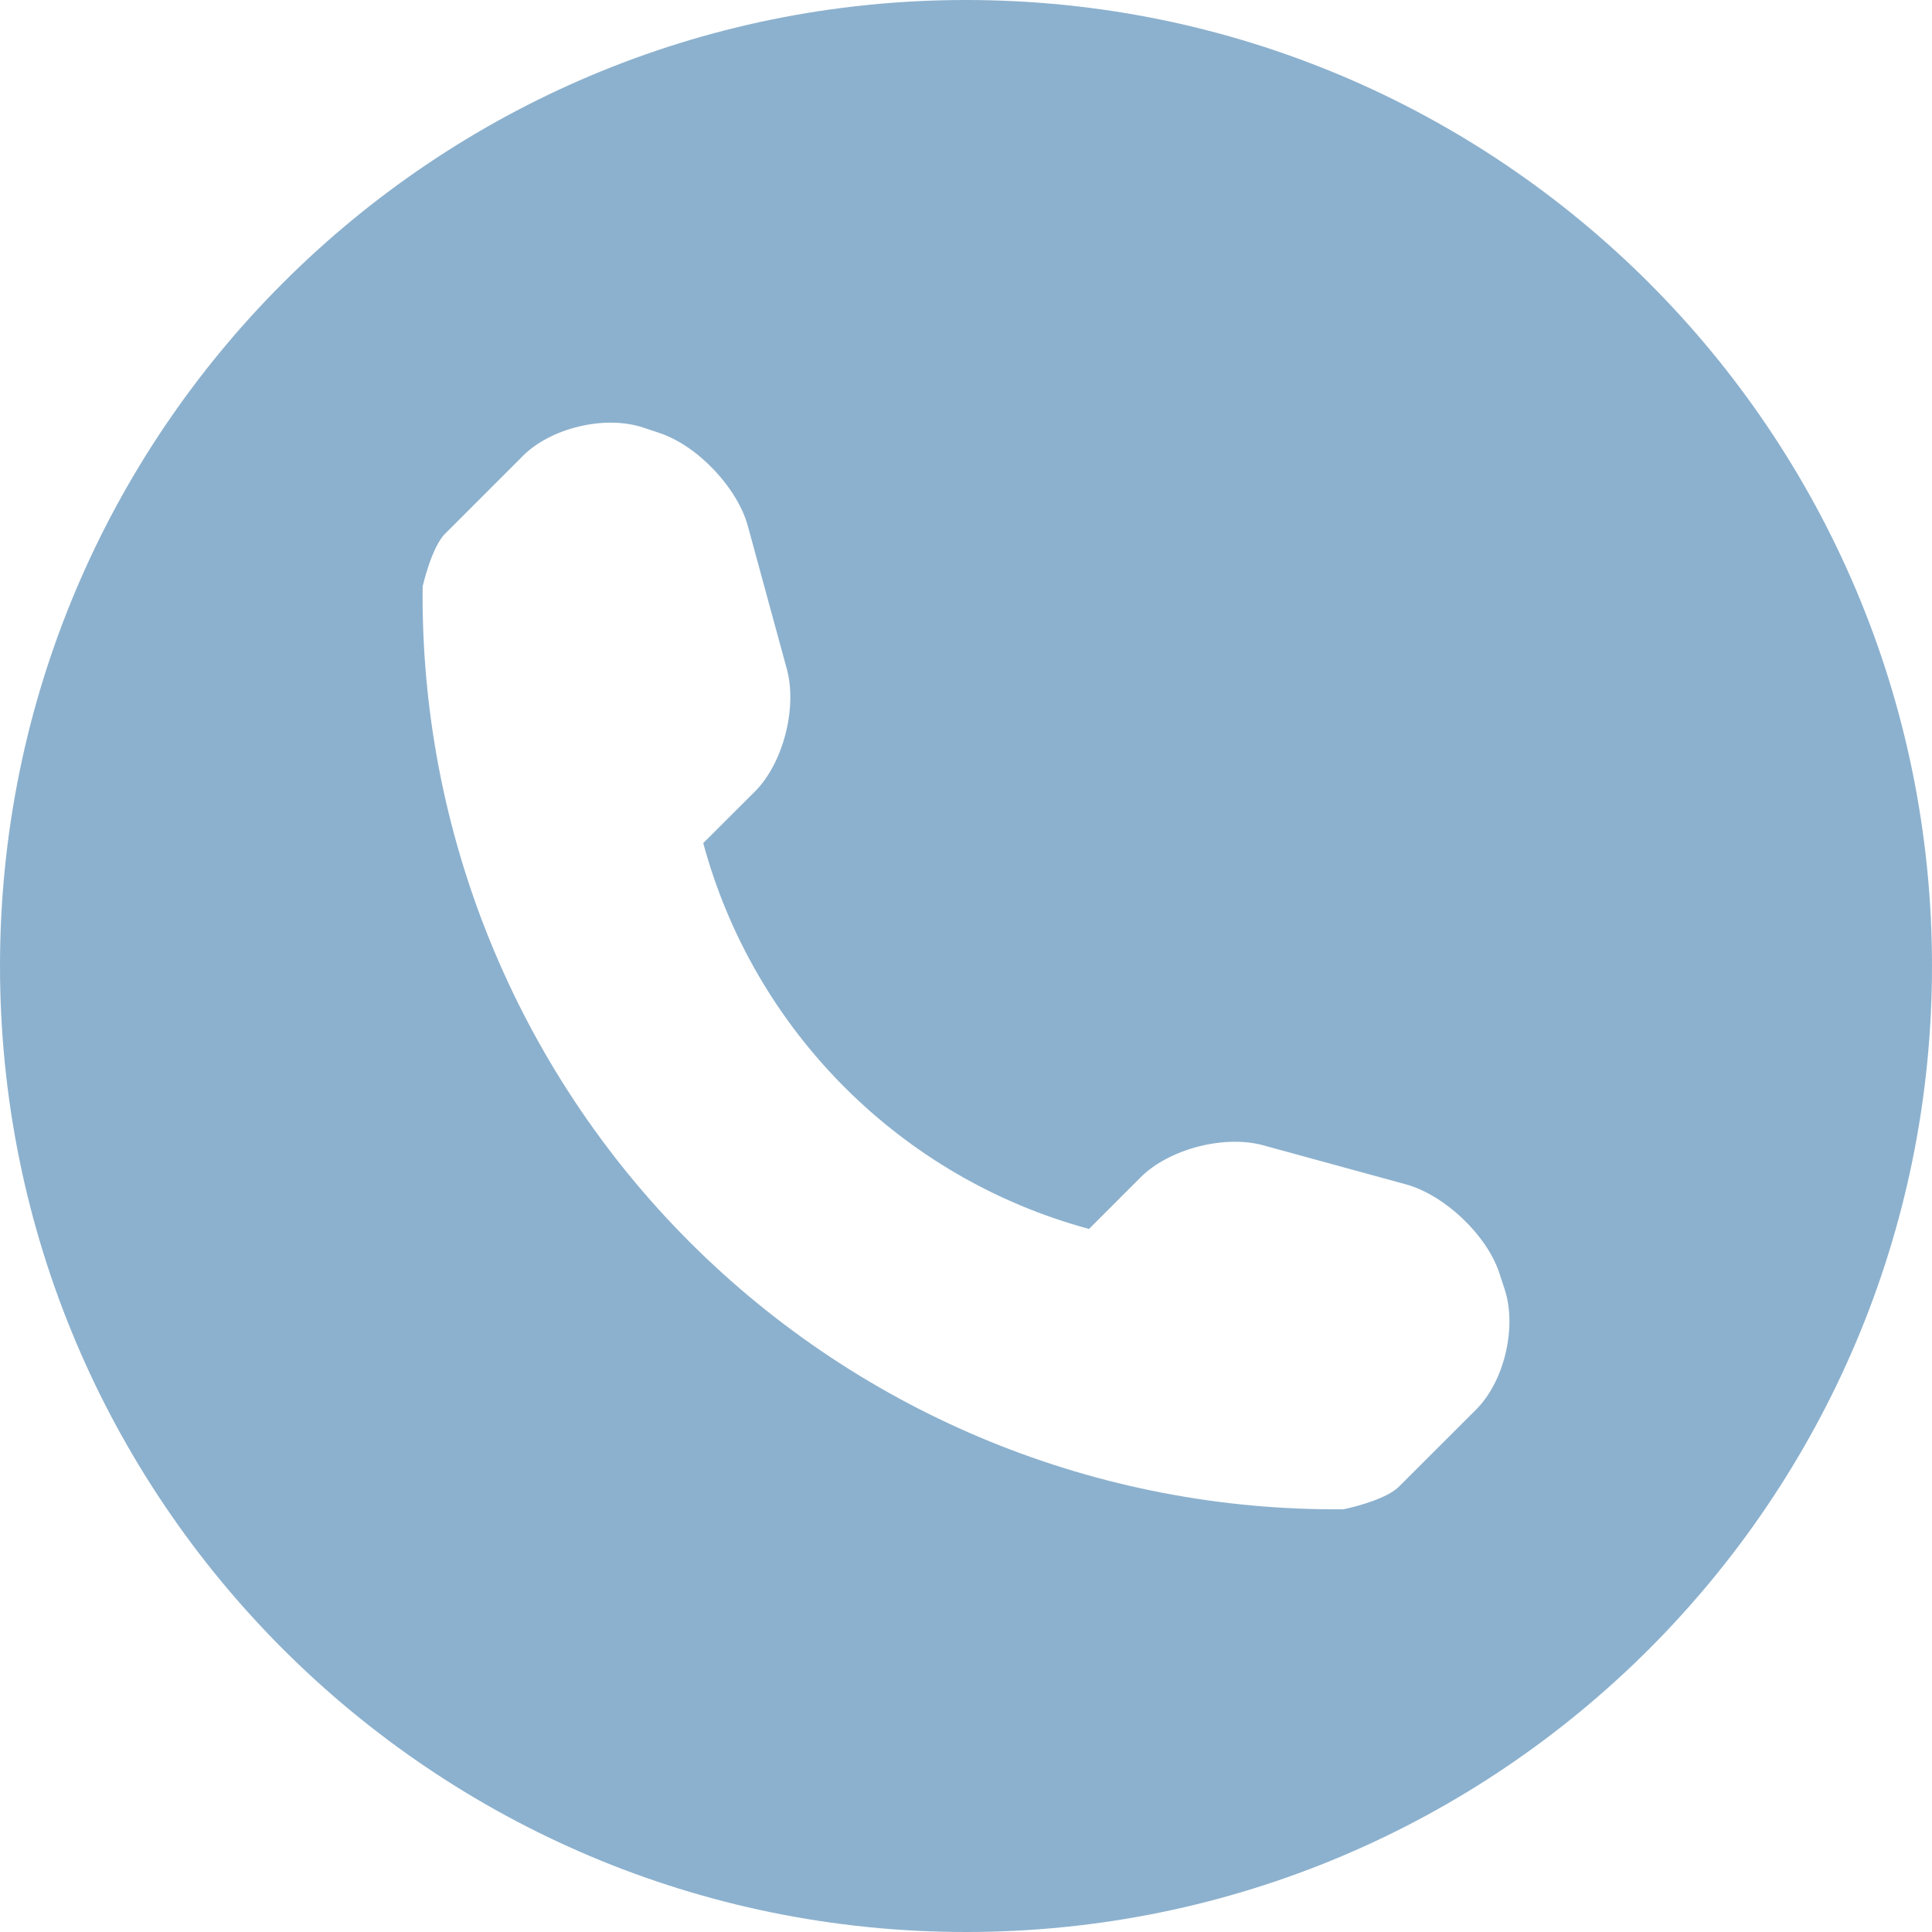 <?xml version="1.0" encoding="UTF-8" standalone="no"?>
<svg width="21px" height="21px" viewBox="0 0 21 21" version="1.1" xmlns="http://www.w3.org/2000/svg" xmlns:xlink="http://www.w3.org/1999/xlink" xmlns:sketch="http://www.bohemiancoding.com/sketch/ns">
    <!-- Generator: Sketch 3.3.3 (12072) - http://www.bohemiancoding.com/sketch -->
    <title>Shape</title>
    <desc>Created with Sketch.</desc>
    <defs></defs>
    <g id="Предфинал-доработка" stroke="none" stroke-width="1" fill="none" fill-rule="evenodd" sketch:type="MSPage">
        <g id="SLK-3(4)-Copy-2" sketch:type="MSArtboardGroup" transform="translate(-538, -68)" fill-opacity="0.45" fill="#005394">
            <g id="Group-Copy-+-Eng-+-Rus-+-Line-+-Shape-+-Новосибирск-Copy-2-+-Shape-+-Меню-слк-Copy-+-Почта-+-Shape-Copy-+-ПОСТАВКА-ЛИФТОВ-И-ЭС" sketch:type="MSLayerGroup" transform="translate(317, 52)">
                <g id="Shape-+-Новосибирск-Copy-2-+-Shape-+-Меню-слк-Copy-+-Почта-+-Shape-Copy-+-ПОСТАВКА-ЛИФТОВ-И-ЭС" transform="translate(220, 11)" sketch:type="MSShapeGroup">
                    <g id="Shape-+-Новосибирск-Copy-2-+-Shape-+-Меню-слк-Copy-+-Почта-+-Shape-Copy" transform="translate(1, 0)">
                        <g id="Shape-+-Меню-слк-Copy">
                            <path d="M10.5,5 C4.701,5 0,9.701 0,15.5 C0,21.299 4.701,26 10.5,26 C16.299,26 21,21.299 21,15.5 C21,9.701 16.299,5 10.5,5 L10.5,5 Z M16.045,20.321 L15.204,21.161 C15.054,21.311 14.614,21.405 14.6,21.405 C11.941,21.428 9.38,20.383 7.498,18.502 C5.611,16.614 4.566,14.044 4.594,11.375 C4.594,11.374 4.69,10.947 4.84,10.799 L5.681,9.958 C5.988,9.649 6.579,9.509 6.993,9.648 L7.17,9.707 C7.583,9.845 8.016,10.301 8.13,10.722 L8.553,12.274 C8.667,12.696 8.513,13.295 8.206,13.603 L7.644,14.164 C8.195,16.205 9.796,17.806 11.837,18.358 L12.398,17.797 C12.707,17.488 13.307,17.334 13.727,17.448 L15.28,17.873 C15.7,17.988 16.156,18.419 16.295,18.831 L16.354,19.011 C16.491,19.423 16.352,20.014 16.045,20.321 L16.045,20.321 Z" id="Shape"></path>
                        </g>
                    </g>
                </g>
            </g>
        </g>
    </g>
</svg>